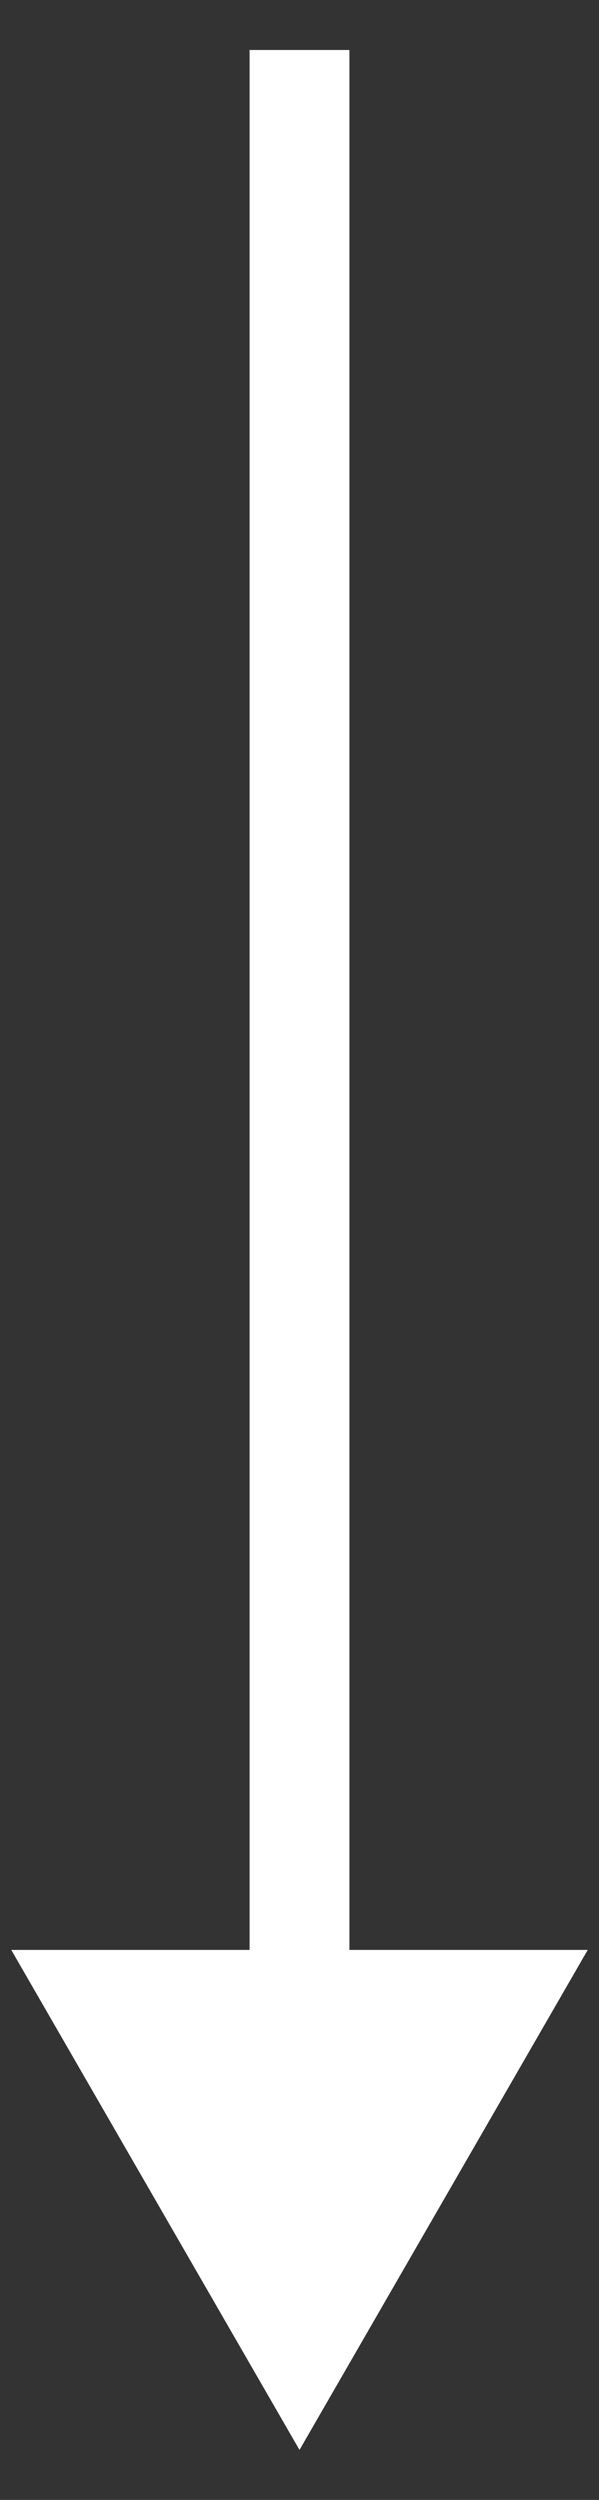 <svg width="6" height="25" viewBox="0 0 6 25" fill="none" xmlns="http://www.w3.org/2000/svg">
<rect x="0" y="0" width="6" height="25" fill="#333333" stroke="none"/>
<path d="M3 24.5L5.887 19.5L0.113 19.5L3 24.5ZM2.5 0.5L2.5 20L3.5 20L3.5 0.5L2.5 0.5Z" fill="white"/>
</svg>
